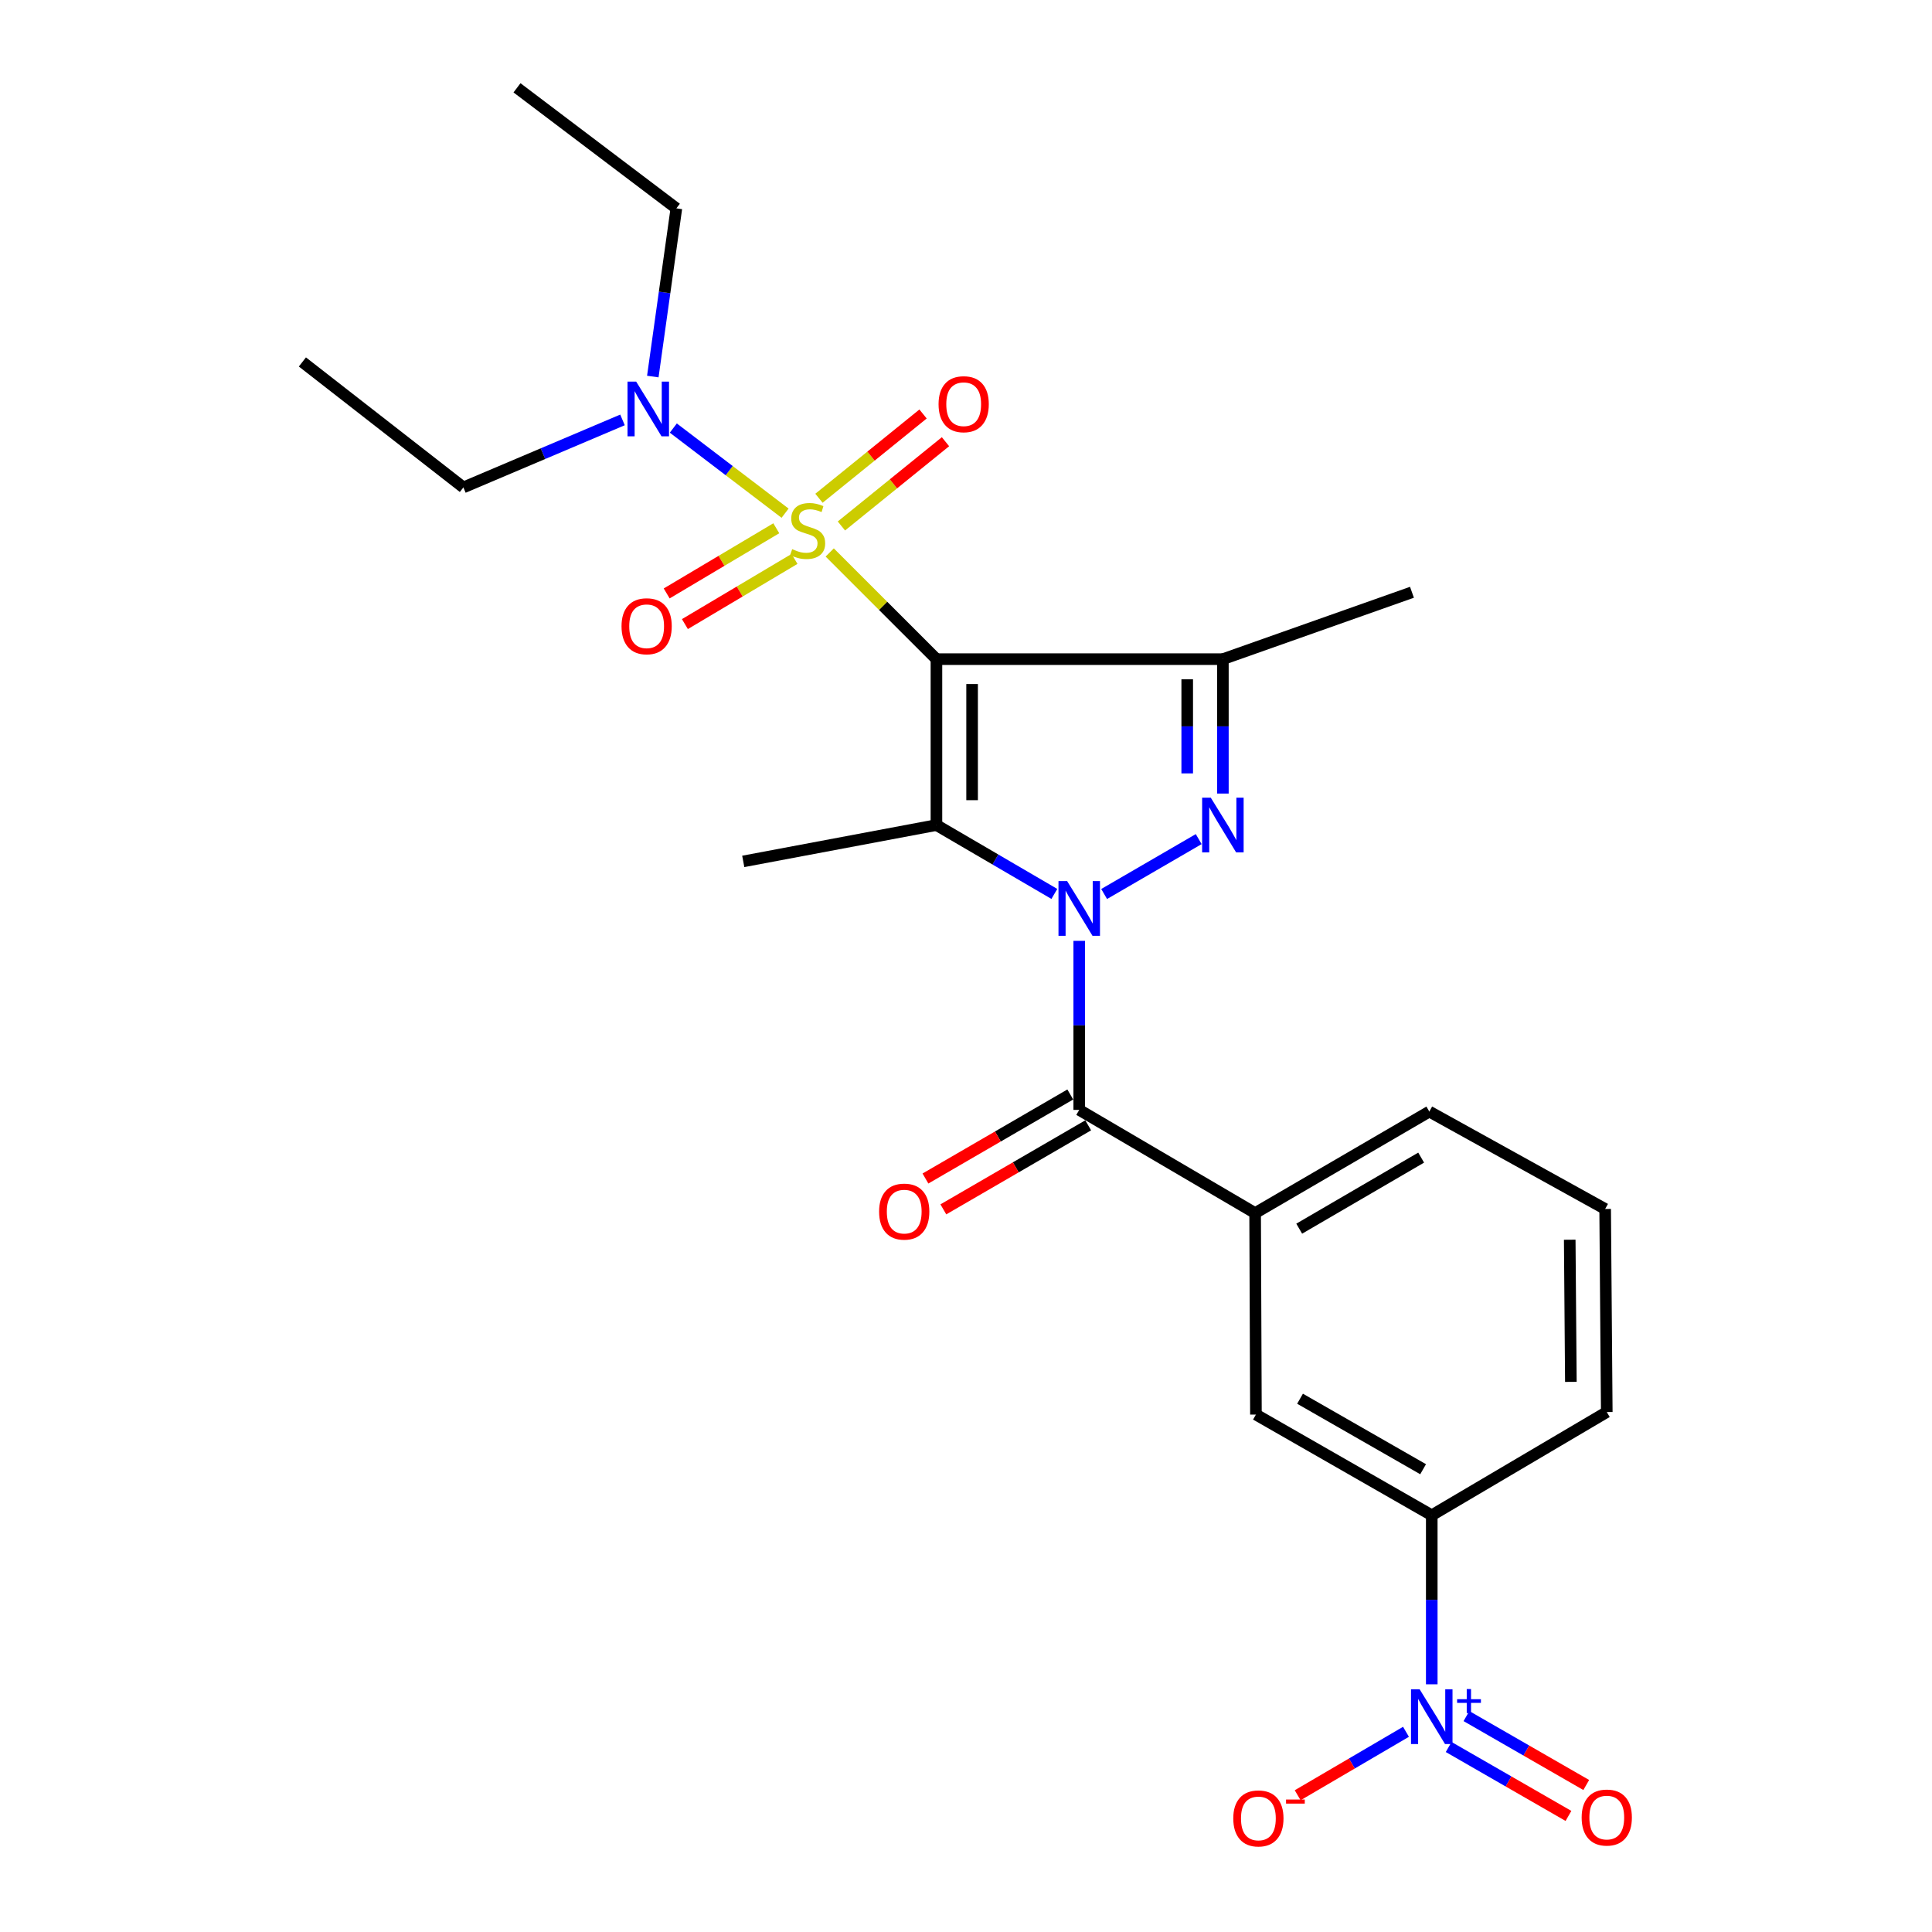 <?xml version='1.0' encoding='iso-8859-1'?>
<svg version='1.1' baseProfile='full'
              xmlns='http://www.w3.org/2000/svg'
                      xmlns:rdkit='http://www.rdkit.org/xml'
                      xmlns:xlink='http://www.w3.org/1999/xlink'
                  xml:space='preserve'
width='1000px' height='1000px' viewBox='0 0 1000 1000'>
<!-- END OF HEADER -->
<rect style='opacity:1.0;fill:#FFFFFF;stroke:none' width='1000' height='1000' x='0' y='0'> </rect>
<path class='bond-1' d='M 484.698,341.172 L 457.081,313.564' style='fill:none;fill-rule:evenodd;stroke:#000000;stroke-width:6px;stroke-linecap:butt;stroke-linejoin:miter;stroke-opacity:1' />
<path class='bond-1' d='M 457.081,313.564 L 429.464,285.955' style='fill:none;fill-rule:evenodd;stroke:#CCCC00;stroke-width:6px;stroke-linecap:butt;stroke-linejoin:miter;stroke-opacity:1' />
<path class='bond-2' d='M 484.698,341.172 L 484.698,427.052' style='fill:none;fill-rule:evenodd;stroke:#000000;stroke-width:6px;stroke-linecap:butt;stroke-linejoin:miter;stroke-opacity:1' />
<path class='bond-2' d='M 503.158,354.054 L 503.158,414.17' style='fill:none;fill-rule:evenodd;stroke:#000000;stroke-width:6px;stroke-linecap:butt;stroke-linejoin:miter;stroke-opacity:1' />
<path class='bond-4' d='M 484.698,341.172 L 632.962,341.172' style='fill:none;fill-rule:evenodd;stroke:#000000;stroke-width:6px;stroke-linecap:butt;stroke-linejoin:miter;stroke-opacity:1' />
<path class='bond-0' d='M 545.73,462.695 L 515.214,444.874' style='fill:none;fill-rule:evenodd;stroke:#0000FF;stroke-width:6px;stroke-linecap:butt;stroke-linejoin:miter;stroke-opacity:1' />
<path class='bond-0' d='M 515.214,444.874 L 484.698,427.052' style='fill:none;fill-rule:evenodd;stroke:#000000;stroke-width:6px;stroke-linecap:butt;stroke-linejoin:miter;stroke-opacity:1' />
<path class='bond-5' d='M 558.61,486.984 L 558.61,530.735' style='fill:none;fill-rule:evenodd;stroke:#0000FF;stroke-width:6px;stroke-linecap:butt;stroke-linejoin:miter;stroke-opacity:1' />
<path class='bond-5' d='M 558.61,530.735 L 558.61,574.485' style='fill:none;fill-rule:evenodd;stroke:#000000;stroke-width:6px;stroke-linecap:butt;stroke-linejoin:miter;stroke-opacity:1' />
<path class='bond-25' d='M 571.499,462.735 L 620.445,434.319' style='fill:none;fill-rule:evenodd;stroke:#0000FF;stroke-width:6px;stroke-linecap:butt;stroke-linejoin:miter;stroke-opacity:1' />
<path class='bond-8' d='M 406.355,265.63 L 377.431,243.597' style='fill:none;fill-rule:evenodd;stroke:#CCCC00;stroke-width:6px;stroke-linecap:butt;stroke-linejoin:miter;stroke-opacity:1' />
<path class='bond-8' d='M 377.431,243.597 L 348.507,221.563' style='fill:none;fill-rule:evenodd;stroke:#0000FF;stroke-width:6px;stroke-linecap:butt;stroke-linejoin:miter;stroke-opacity:1' />
<path class='bond-10' d='M 435.513,272.242 L 462.449,250.436' style='fill:none;fill-rule:evenodd;stroke:#CCCC00;stroke-width:6px;stroke-linecap:butt;stroke-linejoin:miter;stroke-opacity:1' />
<path class='bond-10' d='M 462.449,250.436 L 489.385,228.63' style='fill:none;fill-rule:evenodd;stroke:#FF0000;stroke-width:6px;stroke-linecap:butt;stroke-linejoin:miter;stroke-opacity:1' />
<path class='bond-10' d='M 423.898,257.894 L 450.833,236.088' style='fill:none;fill-rule:evenodd;stroke:#CCCC00;stroke-width:6px;stroke-linecap:butt;stroke-linejoin:miter;stroke-opacity:1' />
<path class='bond-10' d='M 450.833,236.088 L 477.769,214.282' style='fill:none;fill-rule:evenodd;stroke:#FF0000;stroke-width:6px;stroke-linecap:butt;stroke-linejoin:miter;stroke-opacity:1' />
<path class='bond-11' d='M 401.806,273.428 L 373.44,290.294' style='fill:none;fill-rule:evenodd;stroke:#CCCC00;stroke-width:6px;stroke-linecap:butt;stroke-linejoin:miter;stroke-opacity:1' />
<path class='bond-11' d='M 373.44,290.294 L 345.073,307.161' style='fill:none;fill-rule:evenodd;stroke:#FF0000;stroke-width:6px;stroke-linecap:butt;stroke-linejoin:miter;stroke-opacity:1' />
<path class='bond-11' d='M 411.241,289.295 L 382.874,306.162' style='fill:none;fill-rule:evenodd;stroke:#CCCC00;stroke-width:6px;stroke-linecap:butt;stroke-linejoin:miter;stroke-opacity:1' />
<path class='bond-11' d='M 382.874,306.162 L 354.507,323.028' style='fill:none;fill-rule:evenodd;stroke:#FF0000;stroke-width:6px;stroke-linecap:butt;stroke-linejoin:miter;stroke-opacity:1' />
<path class='bond-16' d='M 484.698,427.052 L 384.707,445.861' style='fill:none;fill-rule:evenodd;stroke:#000000;stroke-width:6px;stroke-linecap:butt;stroke-linejoin:miter;stroke-opacity:1' />
<path class='bond-3' d='M 632.962,410.745 L 632.962,375.959' style='fill:none;fill-rule:evenodd;stroke:#0000FF;stroke-width:6px;stroke-linecap:butt;stroke-linejoin:miter;stroke-opacity:1' />
<path class='bond-3' d='M 632.962,375.959 L 632.962,341.172' style='fill:none;fill-rule:evenodd;stroke:#000000;stroke-width:6px;stroke-linecap:butt;stroke-linejoin:miter;stroke-opacity:1' />
<path class='bond-3' d='M 614.502,400.309 L 614.502,375.959' style='fill:none;fill-rule:evenodd;stroke:#0000FF;stroke-width:6px;stroke-linecap:butt;stroke-linejoin:miter;stroke-opacity:1' />
<path class='bond-3' d='M 614.502,375.959 L 614.502,351.608' style='fill:none;fill-rule:evenodd;stroke:#000000;stroke-width:6px;stroke-linecap:butt;stroke-linejoin:miter;stroke-opacity:1' />
<path class='bond-17' d='M 632.962,341.172 L 730.83,306.56' style='fill:none;fill-rule:evenodd;stroke:#000000;stroke-width:6px;stroke-linecap:butt;stroke-linejoin:miter;stroke-opacity:1' />
<path class='bond-7' d='M 558.61,574.485 L 649.648,627.896' style='fill:none;fill-rule:evenodd;stroke:#000000;stroke-width:6px;stroke-linecap:butt;stroke-linejoin:miter;stroke-opacity:1' />
<path class='bond-15' d='M 553.978,566.502 L 516.493,588.251' style='fill:none;fill-rule:evenodd;stroke:#000000;stroke-width:6px;stroke-linecap:butt;stroke-linejoin:miter;stroke-opacity:1' />
<path class='bond-15' d='M 516.493,588.251 L 479.009,609.999' style='fill:none;fill-rule:evenodd;stroke:#FF0000;stroke-width:6px;stroke-linecap:butt;stroke-linejoin:miter;stroke-opacity:1' />
<path class='bond-15' d='M 563.242,582.469 L 525.757,604.218' style='fill:none;fill-rule:evenodd;stroke:#000000;stroke-width:6px;stroke-linecap:butt;stroke-linejoin:miter;stroke-opacity:1' />
<path class='bond-15' d='M 525.757,604.218 L 488.273,625.966' style='fill:none;fill-rule:evenodd;stroke:#FF0000;stroke-width:6px;stroke-linecap:butt;stroke-linejoin:miter;stroke-opacity:1' />
<path class='bond-6' d='M 741.076,871.794 L 741.076,828.048' style='fill:none;fill-rule:evenodd;stroke:#0000FF;stroke-width:6px;stroke-linecap:butt;stroke-linejoin:miter;stroke-opacity:1' />
<path class='bond-6' d='M 741.076,828.048 L 741.076,784.303' style='fill:none;fill-rule:evenodd;stroke:#000000;stroke-width:6px;stroke-linecap:butt;stroke-linejoin:miter;stroke-opacity:1' />
<path class='bond-13' d='M 727.736,896.375 L 699.704,912.797' style='fill:none;fill-rule:evenodd;stroke:#0000FF;stroke-width:6px;stroke-linecap:butt;stroke-linejoin:miter;stroke-opacity:1' />
<path class='bond-13' d='M 699.704,912.797 L 671.672,929.219' style='fill:none;fill-rule:evenodd;stroke:#FF0000;stroke-width:6px;stroke-linecap:butt;stroke-linejoin:miter;stroke-opacity:1' />
<path class='bond-14' d='M 749.826,904.243 L 780.829,922.081' style='fill:none;fill-rule:evenodd;stroke:#0000FF;stroke-width:6px;stroke-linecap:butt;stroke-linejoin:miter;stroke-opacity:1' />
<path class='bond-14' d='M 780.829,922.081 L 811.832,939.918' style='fill:none;fill-rule:evenodd;stroke:#FF0000;stroke-width:6px;stroke-linecap:butt;stroke-linejoin:miter;stroke-opacity:1' />
<path class='bond-14' d='M 759.031,888.242 L 790.035,906.08' style='fill:none;fill-rule:evenodd;stroke:#0000FF;stroke-width:6px;stroke-linecap:butt;stroke-linejoin:miter;stroke-opacity:1' />
<path class='bond-14' d='M 790.035,906.08 L 821.038,923.917' style='fill:none;fill-rule:evenodd;stroke:#FF0000;stroke-width:6px;stroke-linecap:butt;stroke-linejoin:miter;stroke-opacity:1' />
<path class='bond-12' d='M 649.648,627.896 L 650.068,732.174' style='fill:none;fill-rule:evenodd;stroke:#000000;stroke-width:6px;stroke-linecap:butt;stroke-linejoin:miter;stroke-opacity:1' />
<path class='bond-18' d='M 649.648,627.896 L 739.814,575.347' style='fill:none;fill-rule:evenodd;stroke:#000000;stroke-width:6px;stroke-linecap:butt;stroke-linejoin:miter;stroke-opacity:1' />
<path class='bond-18' d='M 672.468,635.963 L 735.584,599.178' style='fill:none;fill-rule:evenodd;stroke:#000000;stroke-width:6px;stroke-linecap:butt;stroke-linejoin:miter;stroke-opacity:1' />
<path class='bond-21' d='M 337.892,194.905 L 343.988,151.377' style='fill:none;fill-rule:evenodd;stroke:#0000FF;stroke-width:6px;stroke-linecap:butt;stroke-linejoin:miter;stroke-opacity:1' />
<path class='bond-21' d='M 343.988,151.377 L 350.084,107.849' style='fill:none;fill-rule:evenodd;stroke:#000000;stroke-width:6px;stroke-linecap:butt;stroke-linejoin:miter;stroke-opacity:1' />
<path class='bond-22' d='M 322.203,217.346 L 281.025,234.817' style='fill:none;fill-rule:evenodd;stroke:#0000FF;stroke-width:6px;stroke-linecap:butt;stroke-linejoin:miter;stroke-opacity:1' />
<path class='bond-22' d='M 281.025,234.817 L 239.848,252.288' style='fill:none;fill-rule:evenodd;stroke:#000000;stroke-width:6px;stroke-linecap:butt;stroke-linejoin:miter;stroke-opacity:1' />
<path class='bond-9' d='M 741.076,784.303 L 650.068,732.174' style='fill:none;fill-rule:evenodd;stroke:#000000;stroke-width:6px;stroke-linecap:butt;stroke-linejoin:miter;stroke-opacity:1' />
<path class='bond-9' d='M 736.6,760.465 L 672.895,723.975' style='fill:none;fill-rule:evenodd;stroke:#000000;stroke-width:6px;stroke-linecap:butt;stroke-linejoin:miter;stroke-opacity:1' />
<path class='bond-26' d='M 741.076,784.303 L 831.663,730.872' style='fill:none;fill-rule:evenodd;stroke:#000000;stroke-width:6px;stroke-linecap:butt;stroke-linejoin:miter;stroke-opacity:1' />
<path class='bond-20' d='M 739.814,575.347 L 830.822,625.763' style='fill:none;fill-rule:evenodd;stroke:#000000;stroke-width:6px;stroke-linecap:butt;stroke-linejoin:miter;stroke-opacity:1' />
<path class='bond-19' d='M 831.663,730.872 L 830.822,625.763' style='fill:none;fill-rule:evenodd;stroke:#000000;stroke-width:6px;stroke-linecap:butt;stroke-linejoin:miter;stroke-opacity:1' />
<path class='bond-19' d='M 813.077,715.253 L 812.489,641.677' style='fill:none;fill-rule:evenodd;stroke:#000000;stroke-width:6px;stroke-linecap:butt;stroke-linejoin:miter;stroke-opacity:1' />
<path class='bond-24' d='M 350.084,107.849 L 267.599,45.455' style='fill:none;fill-rule:evenodd;stroke:#000000;stroke-width:6px;stroke-linecap:butt;stroke-linejoin:miter;stroke-opacity:1' />
<path class='bond-23' d='M 239.848,252.288 L 156.522,187.35' style='fill:none;fill-rule:evenodd;stroke:#000000;stroke-width:6px;stroke-linecap:butt;stroke-linejoin:miter;stroke-opacity:1' />
<path  class='atom-1' d='M 552.35 456.057
L 561.63 471.057
Q 562.55 472.537, 564.03 475.217
Q 565.51 477.897, 565.59 478.057
L 565.59 456.057
L 569.35 456.057
L 569.35 484.377
L 565.47 484.377
L 555.51 467.977
Q 554.35 466.057, 553.11 463.857
Q 551.91 461.657, 551.55 460.977
L 551.55 484.377
L 547.87 484.377
L 547.87 456.057
L 552.35 456.057
' fill='#0000FF'/>
<path  class='atom-2' d='M 410.027 284.242
Q 410.347 284.362, 411.667 284.922
Q 412.987 285.482, 414.427 285.842
Q 415.907 286.162, 417.347 286.162
Q 420.027 286.162, 421.587 284.882
Q 423.147 283.562, 423.147 281.282
Q 423.147 279.722, 422.347 278.762
Q 421.587 277.802, 420.387 277.282
Q 419.187 276.762, 417.187 276.162
Q 414.667 275.402, 413.147 274.682
Q 411.667 273.962, 410.587 272.442
Q 409.547 270.922, 409.547 268.362
Q 409.547 264.802, 411.947 262.602
Q 414.387 260.402, 419.187 260.402
Q 422.467 260.402, 426.187 261.962
L 425.267 265.042
Q 421.867 263.642, 419.307 263.642
Q 416.547 263.642, 415.027 264.802
Q 413.507 265.922, 413.547 267.882
Q 413.547 269.402, 414.307 270.322
Q 415.107 271.242, 416.227 271.762
Q 417.387 272.282, 419.307 272.882
Q 421.867 273.682, 423.387 274.482
Q 424.907 275.282, 425.987 276.922
Q 427.107 278.522, 427.107 281.282
Q 427.107 285.202, 424.467 287.322
Q 421.867 289.402, 417.507 289.402
Q 414.987 289.402, 413.067 288.842
Q 411.187 288.322, 408.947 287.402
L 410.027 284.242
' fill='#CCCC00'/>
<path  class='atom-4' d='M 626.702 412.892
L 635.982 427.892
Q 636.902 429.372, 638.382 432.052
Q 639.862 434.732, 639.942 434.892
L 639.942 412.892
L 643.702 412.892
L 643.702 441.212
L 639.822 441.212
L 629.862 424.812
Q 628.702 422.892, 627.462 420.692
Q 626.262 418.492, 625.902 417.812
L 625.902 441.212
L 622.222 441.212
L 622.222 412.892
L 626.702 412.892
' fill='#0000FF'/>
<path  class='atom-7' d='M 734.816 874.4
L 744.096 889.4
Q 745.016 890.88, 746.496 893.56
Q 747.976 896.24, 748.056 896.4
L 748.056 874.4
L 751.816 874.4
L 751.816 902.72
L 747.936 902.72
L 737.976 886.32
Q 736.816 884.4, 735.576 882.2
Q 734.376 880, 734.016 879.32
L 734.016 902.72
L 730.336 902.72
L 730.336 874.4
L 734.816 874.4
' fill='#0000FF'/>
<path  class='atom-7' d='M 754.192 879.505
L 759.181 879.505
L 759.181 874.252
L 761.399 874.252
L 761.399 879.505
L 766.521 879.505
L 766.521 881.406
L 761.399 881.406
L 761.399 886.686
L 759.181 886.686
L 759.181 881.406
L 754.192 881.406
L 754.192 879.505
' fill='#0000FF'/>
<path  class='atom-9' d='M 329.282 197.526
L 338.562 212.526
Q 339.482 214.006, 340.962 216.686
Q 342.442 219.366, 342.522 219.526
L 342.522 197.526
L 346.282 197.526
L 346.282 225.846
L 342.402 225.846
L 332.442 209.446
Q 331.282 207.526, 330.042 205.326
Q 328.842 203.126, 328.482 202.446
L 328.482 225.846
L 324.802 225.846
L 324.802 197.526
L 329.282 197.526
' fill='#0000FF'/>
<path  class='atom-11' d='M 485.799 209.213
Q 485.799 202.413, 489.159 198.613
Q 492.519 194.813, 498.799 194.813
Q 505.079 194.813, 508.439 198.613
Q 511.799 202.413, 511.799 209.213
Q 511.799 216.093, 508.399 220.013
Q 504.999 223.893, 498.799 223.893
Q 492.559 223.893, 489.159 220.013
Q 485.799 216.133, 485.799 209.213
M 498.799 220.693
Q 503.119 220.693, 505.439 217.813
Q 507.799 214.893, 507.799 209.213
Q 507.799 203.653, 505.439 200.853
Q 503.119 198.013, 498.799 198.013
Q 494.479 198.013, 492.119 200.813
Q 489.799 203.613, 489.799 209.213
Q 489.799 214.933, 492.119 217.813
Q 494.479 220.693, 498.799 220.693
' fill='#FF0000'/>
<path  class='atom-12' d='M 321.701 324.146
Q 321.701 317.346, 325.061 313.546
Q 328.421 309.746, 334.701 309.746
Q 340.981 309.746, 344.341 313.546
Q 347.701 317.346, 347.701 324.146
Q 347.701 331.026, 344.301 334.946
Q 340.901 338.826, 334.701 338.826
Q 328.461 338.826, 325.061 334.946
Q 321.701 331.066, 321.701 324.146
M 334.701 335.626
Q 339.021 335.626, 341.341 332.746
Q 343.701 329.826, 343.701 324.146
Q 343.701 318.586, 341.341 315.786
Q 339.021 312.946, 334.701 312.946
Q 330.381 312.946, 328.021 315.746
Q 325.701 318.546, 325.701 324.146
Q 325.701 329.866, 328.021 332.746
Q 330.381 335.626, 334.701 335.626
' fill='#FF0000'/>
<path  class='atom-14' d='M 638.34 941.21
Q 638.34 934.41, 641.7 930.61
Q 645.06 926.81, 651.34 926.81
Q 657.62 926.81, 660.98 930.61
Q 664.34 934.41, 664.34 941.21
Q 664.34 948.09, 660.94 952.01
Q 657.54 955.89, 651.34 955.89
Q 645.1 955.89, 641.7 952.01
Q 638.34 948.13, 638.34 941.21
M 651.34 952.69
Q 655.66 952.69, 657.98 949.81
Q 660.34 946.89, 660.34 941.21
Q 660.34 935.65, 657.98 932.85
Q 655.66 930.01, 651.34 930.01
Q 647.02 930.01, 644.66 932.81
Q 642.34 935.61, 642.34 941.21
Q 642.34 946.93, 644.66 949.81
Q 647.02 952.69, 651.34 952.69
' fill='#FF0000'/>
<path  class='atom-14' d='M 665.66 931.433
L 675.349 931.433
L 675.349 933.545
L 665.66 933.545
L 665.66 931.433
' fill='#FF0000'/>
<path  class='atom-15' d='M 818.663 940.759
Q 818.663 933.959, 822.023 930.159
Q 825.383 926.359, 831.663 926.359
Q 837.943 926.359, 841.303 930.159
Q 844.663 933.959, 844.663 940.759
Q 844.663 947.639, 841.263 951.559
Q 837.863 955.439, 831.663 955.439
Q 825.423 955.439, 822.023 951.559
Q 818.663 947.679, 818.663 940.759
M 831.663 952.239
Q 835.983 952.239, 838.303 949.359
Q 840.663 946.439, 840.663 940.759
Q 840.663 935.199, 838.303 932.399
Q 835.983 929.559, 831.663 929.559
Q 827.343 929.559, 824.983 932.359
Q 822.663 935.159, 822.663 940.759
Q 822.663 946.479, 824.983 949.359
Q 827.343 952.239, 831.663 952.239
' fill='#FF0000'/>
<path  class='atom-16' d='M 455.023 627.125
Q 455.023 620.325, 458.383 616.525
Q 461.743 612.725, 468.023 612.725
Q 474.303 612.725, 477.663 616.525
Q 481.023 620.325, 481.023 627.125
Q 481.023 634.005, 477.623 637.925
Q 474.223 641.805, 468.023 641.805
Q 461.783 641.805, 458.383 637.925
Q 455.023 634.045, 455.023 627.125
M 468.023 638.605
Q 472.343 638.605, 474.663 635.725
Q 477.023 632.805, 477.023 627.125
Q 477.023 621.565, 474.663 618.765
Q 472.343 615.925, 468.023 615.925
Q 463.703 615.925, 461.343 618.725
Q 459.023 621.525, 459.023 627.125
Q 459.023 632.845, 461.343 635.725
Q 463.703 638.605, 468.023 638.605
' fill='#FF0000'/>
</svg>

